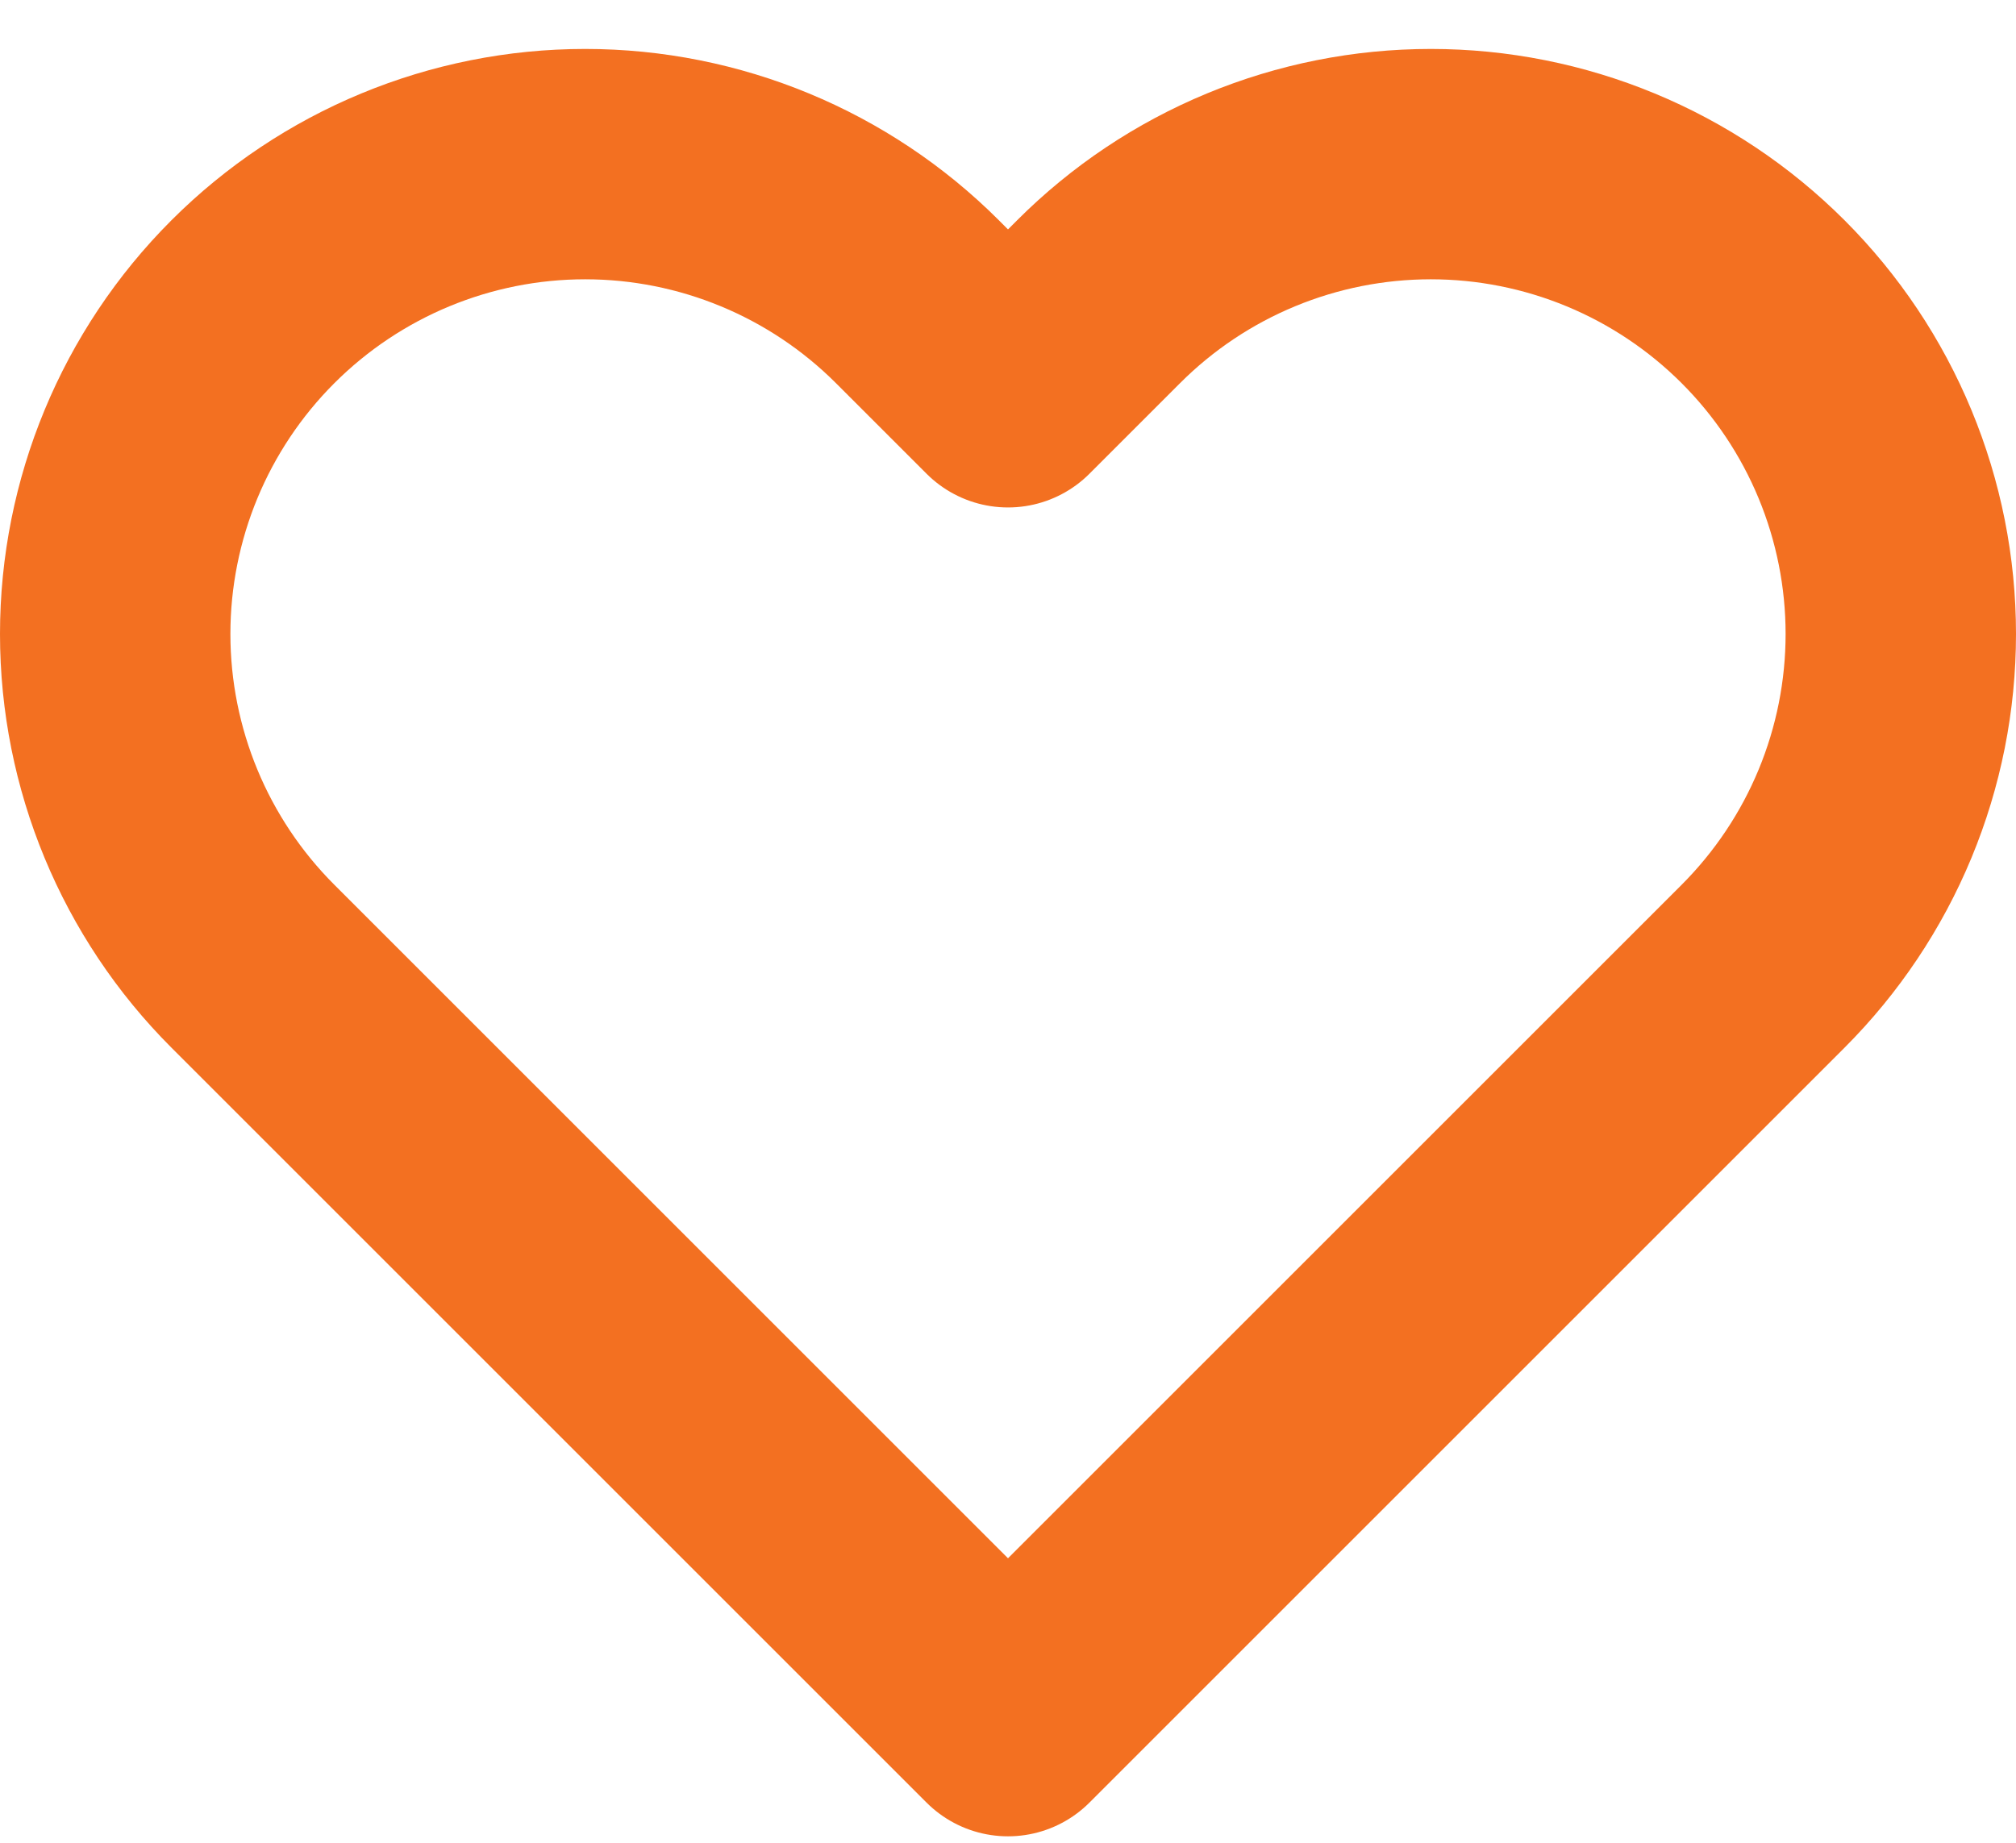 <svg width="35" height="32" viewBox="0 0 35 32" fill="none" xmlns="http://www.w3.org/2000/svg">
<path d="M30.61 5.24C29.852 4.482 28.953 3.881 27.963 3.471C26.973 3.061 25.912 2.85 24.841 2.85C23.769 2.85 22.708 3.061 21.718 3.471C20.728 3.881 19.829 4.482 19.072 5.24L17.5 6.812L15.928 5.24C14.398 3.71 12.322 2.85 10.159 2.85C7.995 2.85 5.92 3.71 4.39 5.24C2.86 6.77 2 8.845 2 11.009C2 13.173 2.86 15.248 4.39 16.778L5.962 18.35L17.5 29.888L29.038 18.35L30.61 16.778C31.367 16.02 31.969 15.121 32.379 14.131C32.789 13.141 33 12.081 33 11.009C33 9.938 32.789 8.877 32.379 7.887C31.969 6.897 31.367 5.997 30.61 5.24V5.24Z" stroke="#F37021" stroke-width="4" stroke-linecap="round" stroke-linejoin="round"/>
</svg>
